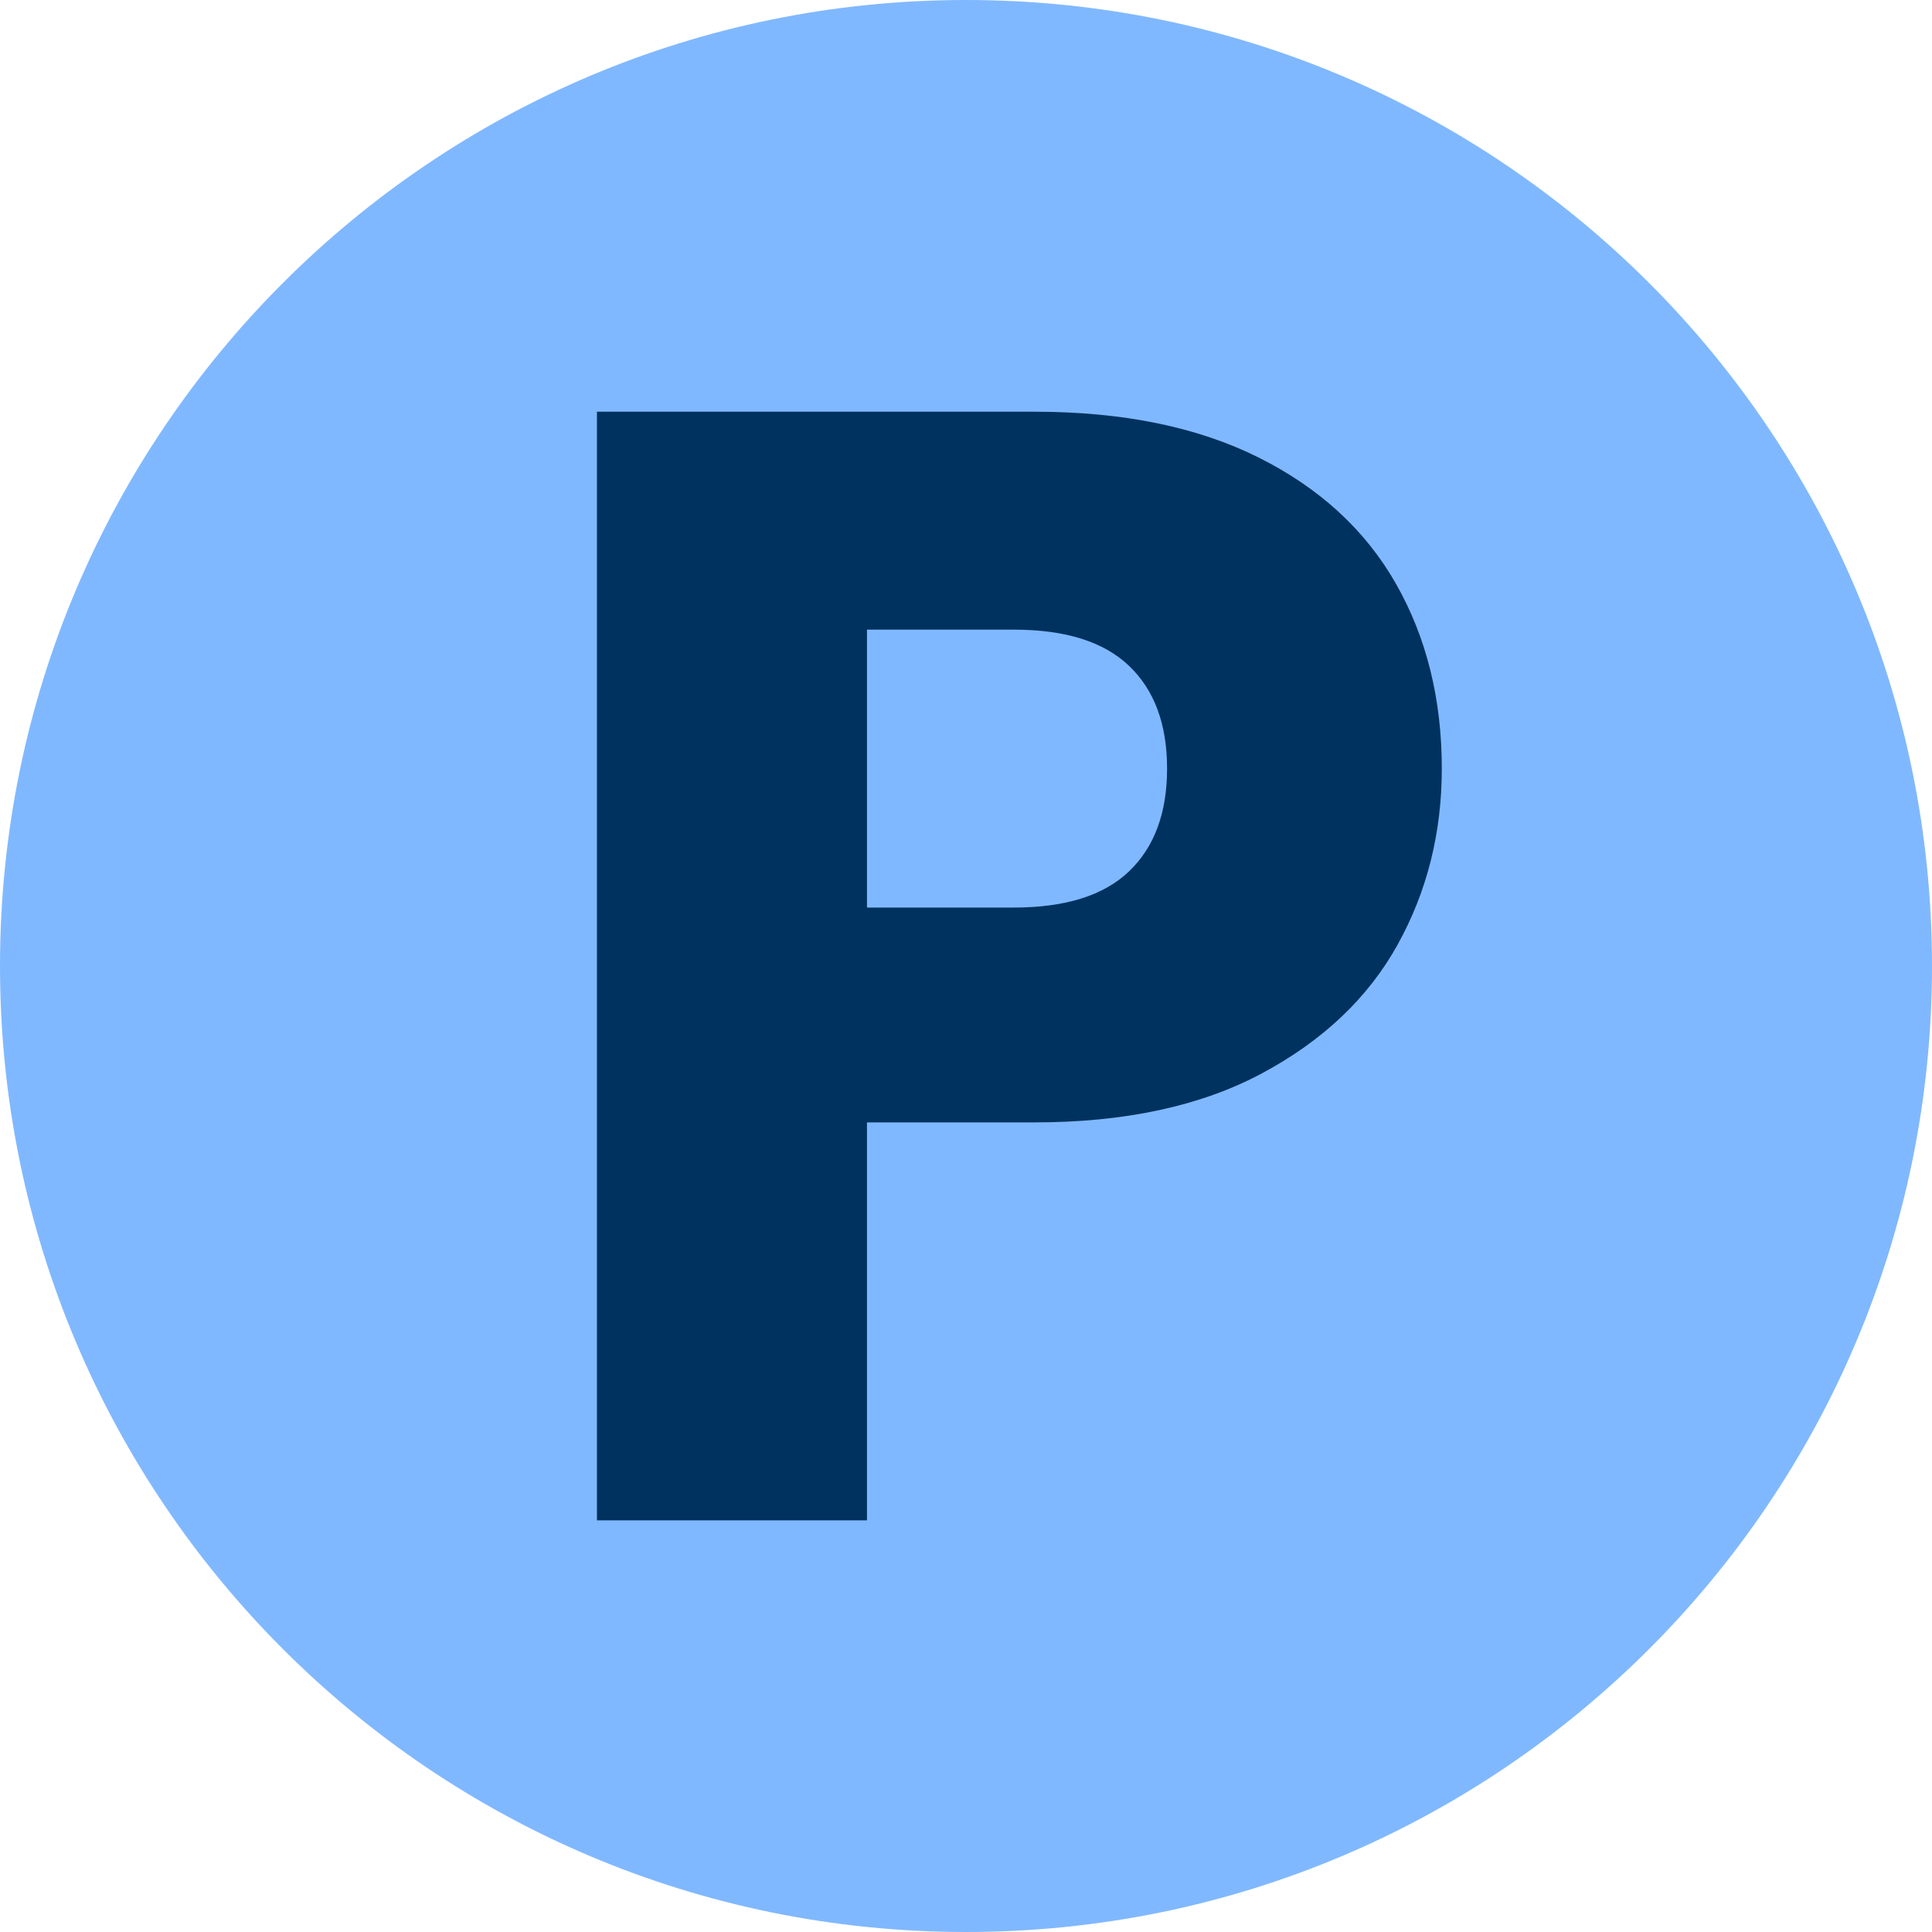 <?xml version="1.0" encoding="UTF-8"?>
<svg data-bbox="0 0 400 400" viewBox="0 0 400 400" xmlns="http://www.w3.org/2000/svg" data-type="color">
    <g>
        <path fill="#80b8ff" d="M400 200c0 110.457-89.543 200-200 200S0 310.457 0 200 89.543 0 200 0s200 89.543 200 200" data-color="1"/>
        <path d="M289.36 195.59c-6.11 11.01-15.48 19.89-28.12 26.65s-28.34 10.14-47.08 10.14H179.5v82.39h-55.91V85.24h90.56c18.31 0 33.78 3.16 46.43 9.48 12.64 6.32 22.12 15.04 28.45 26.16q9.48 16.68 9.48 38.25 0 19.95-9.15 36.45Zm-55.58-15.21c5.23-5.01 7.85-12.1 7.85-21.25s-2.61-16.24-7.85-21.25c-5.23-5.01-13.19-7.52-23.87-7.52H179.5v57.54h30.41c10.68 0 18.64-2.5 23.87-7.52" fill="#00325f" data-color="2"/>
    </g>
</svg>
